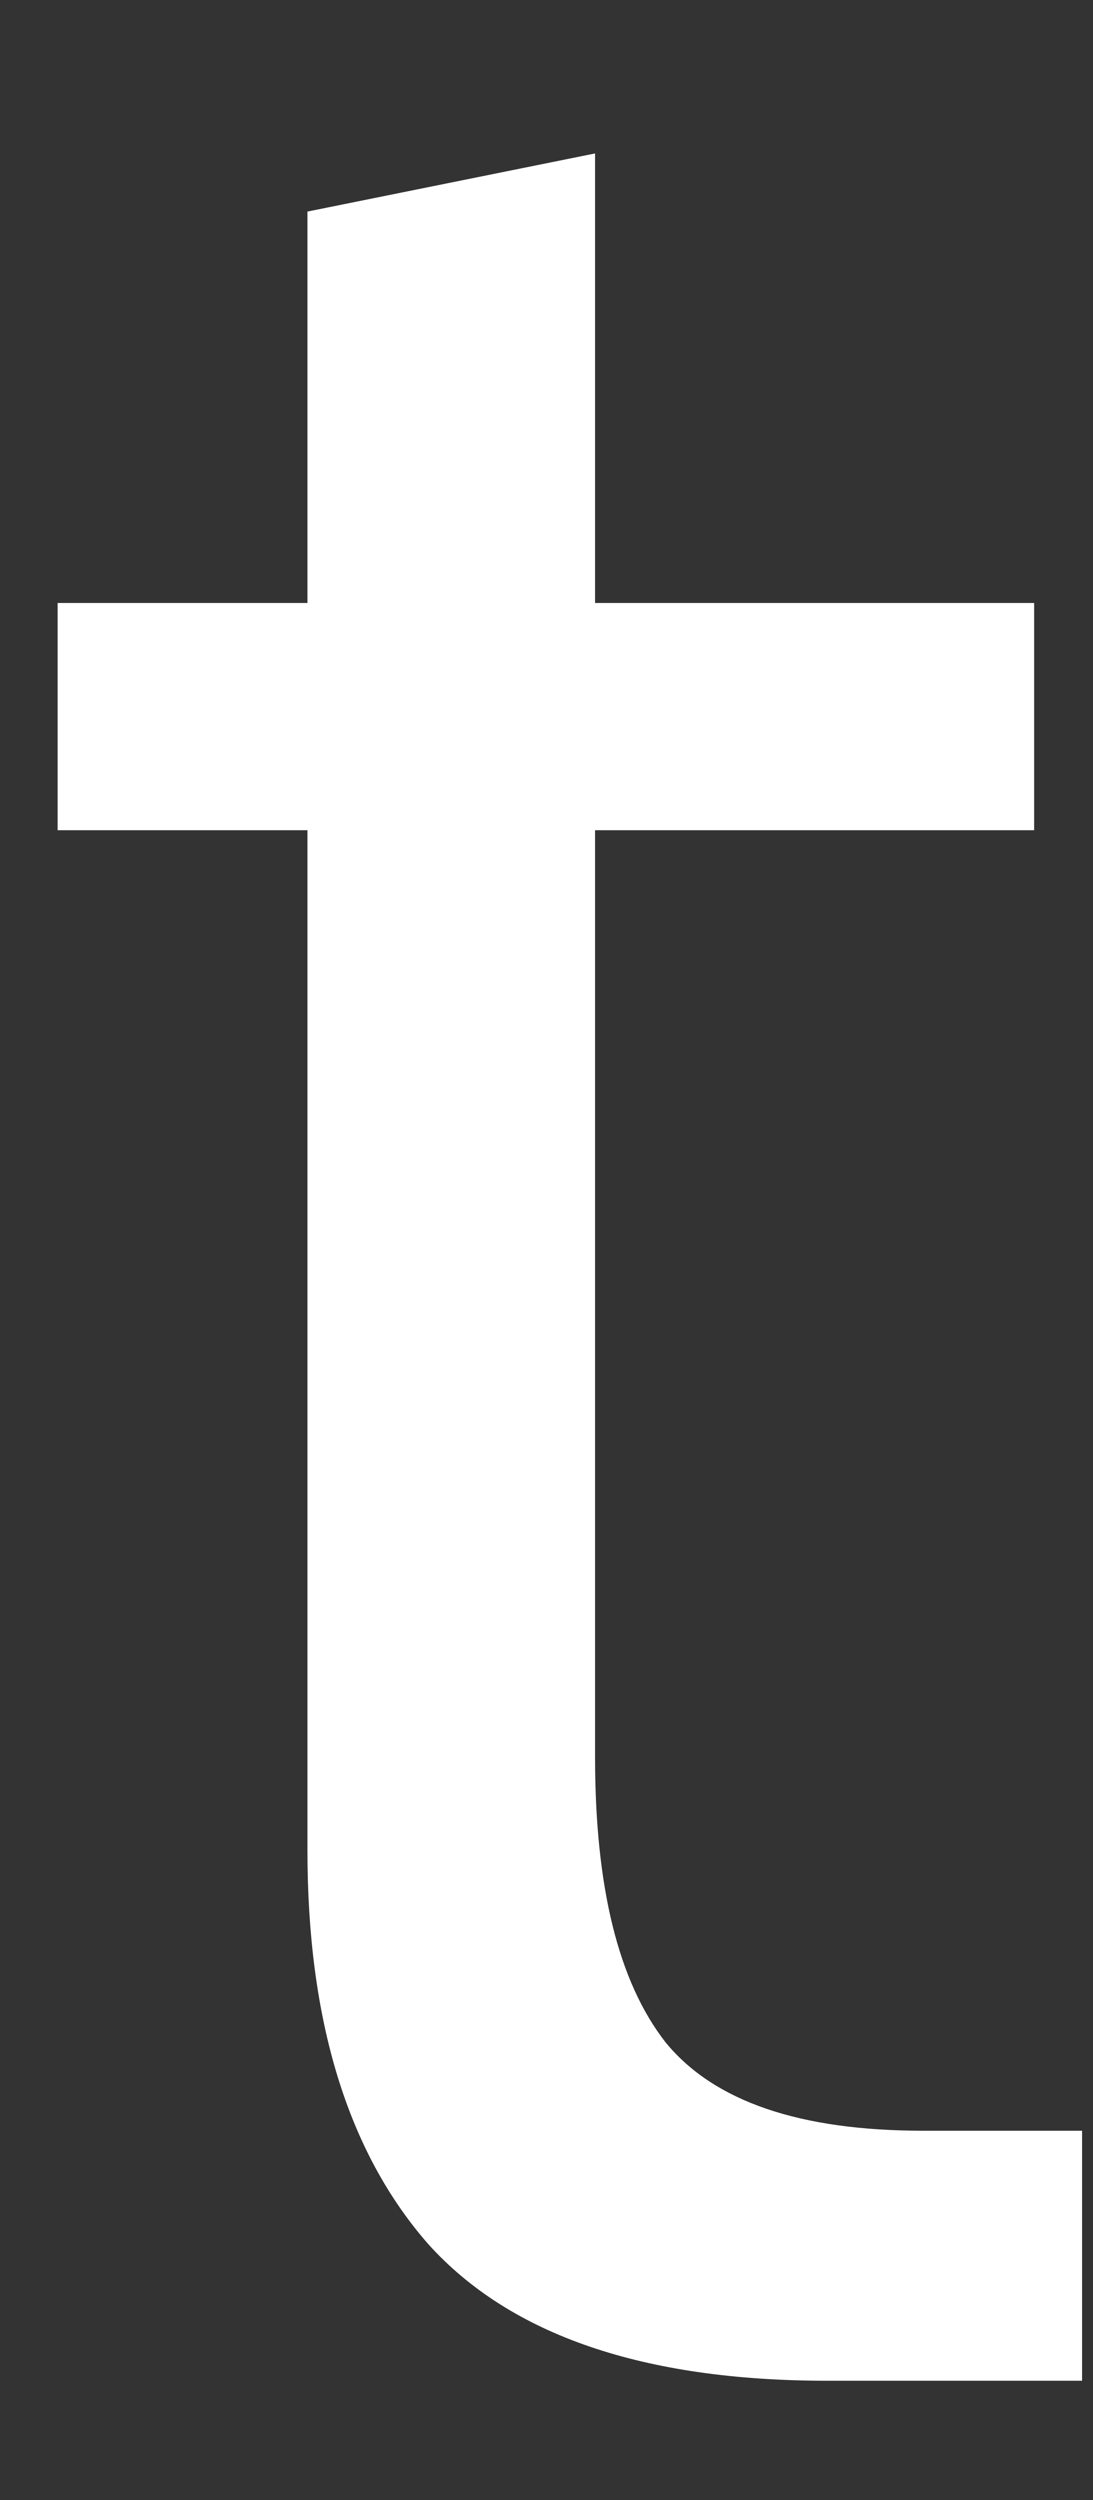 <svg xmlns="http://www.w3.org/2000/svg" width="7" height="16" viewBox="0 0 7 16" fill="none"><rect x="0" y="0" width="7" height="16" fill="#333333" stroke="none"/><path d="M5.912 13.636H6.93V15.236H5.298C4.122 15.236 3.27 14.945 2.744 14.363C2.227 13.774 1.969 12.933 1.969 11.842V5.313H0.369V3.859H1.969V1.354L3.811 0.982V3.859H6.623V5.313H3.811V11.244C3.811 12.077 3.96 12.683 4.263 13.071C4.574 13.45 5.124 13.636 5.912 13.636Z" fill="white"></path></svg>